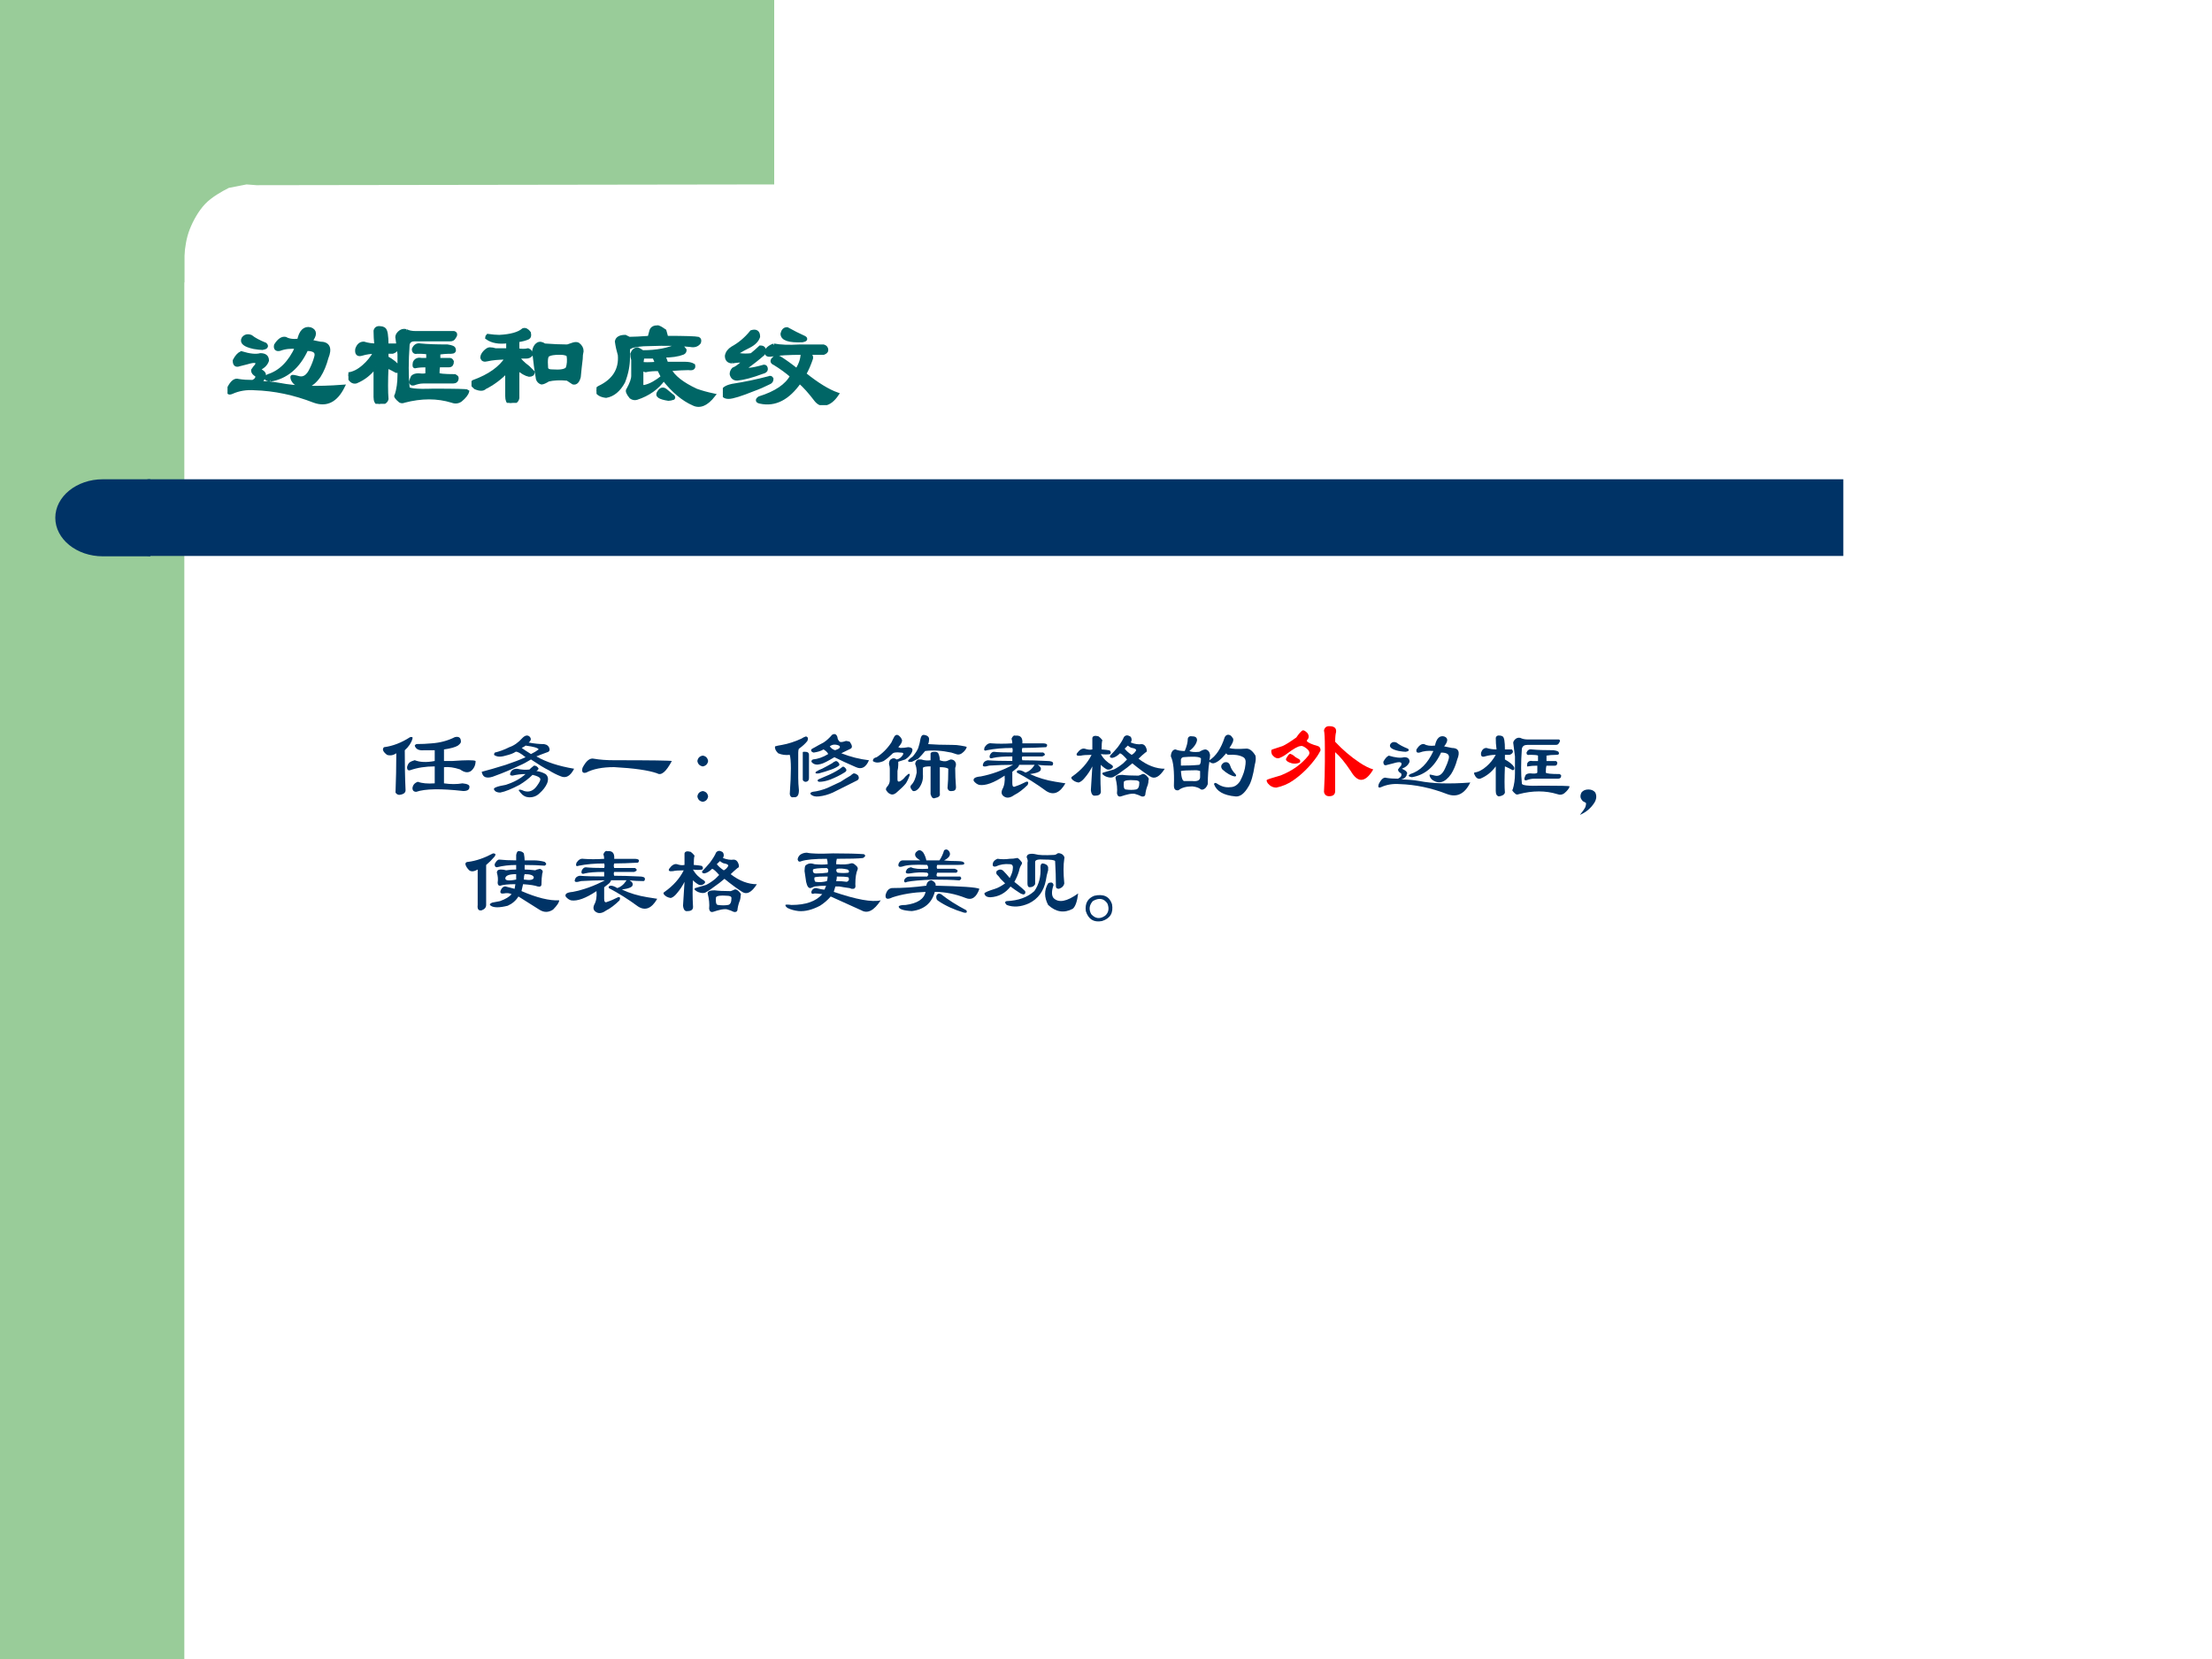 <?xml version="1.0" encoding="UTF-8" standalone="no"?>
<!DOCTYPE svg PUBLIC "-//W3C//DTD SVG 1.1//EN" "http://www.w3.org/Graphics/SVG/1.1/DTD/svg11.dtd">
<svg xmlns="http://www.w3.org/2000/svg" xmlns:xlink="http://www.w3.org/1999/xlink" version="1.1" width="720pt" height="540pt" viewBox="0 0 720 540">
<rect x="0" y="0" width="720" height="540" fill="#808080" stroke="none"/>
<g enable-background="new">
<g>
<g id="Layer-1" data-name="Artifact">
<clipPath id="cp12">
<path transform="matrix(1,0,0,-1,0,540)" d="M 0 0 L 720 0 L 720 540 L 0 540 Z " fill-rule="evenodd"/>
</clipPath>
<g clip-path="url(#cp12)">
<path transform="matrix(1,0,0,-1,0,540)" d="M 0 0 L 720 0 L 720 540 L 0 540 Z " fill="#ffffff" fill-rule="evenodd"/>
</g>
</g>
<g id="Layer-1" data-name="Artifact">
<clipPath id="cp13">
<path transform="matrix(1,0,0,-1,0,540)" d="M 0 0 L 720 0 L 720 540 L 0 540 Z " fill-rule="evenodd"/>
</clipPath>
<g clip-path="url(#cp13)">
<path transform="matrix(1,0,0,-1,0,540)" d="M 0 0 L 60 0 L 60 540 L 0 540 Z " fill="#99cc99" fill-rule="evenodd"/>
</g>
</g>
<g id="Layer-1" data-name="Artifact">
<path transform="matrix(1,0,0,-1,0,540)" d="M 252 540 L 252 479.97 L 83.5 479.72 L 80.25 479.97 L 74.5 478.85 C 72.25 477.72 68.875 475.84 66.75 473.59 C 64.625 471.34 62.875 468.21 61.75 465.34 C 60.625 462.46 60.25 459.59 60 456.71 L 60 448.08 L 36 448.08 L 36 479.97 L 36 540 L 252 540 Z " fill="#99cc99" fill-rule="evenodd"/>
</g>
<g id="Layer-1" data-name="Artifact">
<path transform="matrix(1,0,0,-1,0,540)" d="M 48 359.04 L 600 359.04 L 600 384 L 48 384 Z " fill="#003366" fill-rule="evenodd"/>
</g>
<g id="Layer-1" data-name="Artifact">
<path transform="matrix(1,0,0,-1,0,540)" d="M 48.96 384 L 33.48 384 C 24.931 384 18 378.39 18 371.46 C 18 364.53 24.931 358.92 33.48 358.92 L 48.96 358.92 Z " fill="#003366" fill-rule="evenodd"/>
</g>
<g id="Layer-1" data-name="P">
<clipPath id="cp14">
<path transform="matrix(1,0,0,-1,0,540)" d="M 0 0 L 720 0 L 720 540 L 0 540 Z " fill-rule="evenodd"/>
</clipPath>
<g clip-path="url(#cp14)">
<symbol id="font_f_44e9">
<path d="M .346 .208 C .31 .214 .305 .224 .331 .24 C .43 .271 .508 .349 .565 .474 C .513 .479 .466 .474 .424 .458 C .398 .453 .388 .464 .393 .49 C .419 .531 .445 .549 .471 .544 C .497 .529 .534 .523 .581 .529 C .596 .602 .628 .633 .674 .622 C .716 .607 .716 .573 .674 .521 L .753 .505 C .82 .505 .839 .466 .807 .388 C .792 .331 .771 .281 .745 .24 C .682 .151 .617 .133 .549 .185 C .534 .201 .526 .216 .526 .232 C .526 .237 .544 .234 .581 .224 C .622 .214 .656 .237 .682 .294 C .698 .326 .711 .359 .721 .396 C .732 .438 .706 .458 .643 .458 C .576 .312 .477 .229 .346 .208 M .424 .169 C .555 .143 .727 .138 .94 .154 C .883 .039 .805 0 .706 .036 C .544 .099 .383 .133 .221 .138 C .154 .143 .091 .133 .034 .107 C .008 .096 -0 .107 .01 .138 C .036 .19 .062 .211 .089 .201 C .125 .195 .164 .193 .206 .193 C .237 .208 .247 .227 .237 .247 C .216 .258 .206 .271 .206 .286 C .216 .302 .227 .315 .237 .326 C .253 .362 .227 .37 .159 .349 C .138 .344 .117 .339 .096 .333 C .07 .323 .057 .333 .057 .365 C .073 .396 .091 .417 .112 .427 C .18 .406 .232 .401 .268 .411 C .305 .411 .323 .396 .323 .365 C .312 .333 .286 .31 .245 .294 C .281 .279 .299 .263 .299 .247 C .294 .237 .292 .229 .292 .224 C .281 .203 .263 .19 .237 .185 C .299 .185 .362 .18 .424 .169 M .19 .56 C .216 .539 .255 .518 .307 .497 C .323 .482 .315 .471 .284 .466 C .268 .466 .245 .469 .214 .474 C .141 .49 .112 .513 .128 .544 C .143 .565 .164 .57 .19 .56 Z "/>
</symbol>
<symbol id="font_f_1d76">
<path d="M .219 .305 C .177 .247 .125 .206 .062 .18 C .036 .174 .016 .19 0 .227 C 0 .232 0 .237 0 .242 C .042 .247 .083 .268 .125 .305 C .161 .336 .193 .375 .219 .422 C .182 .422 .146 .417 .109 .406 C .078 .396 .065 .409 .07 .445 C .081 .477 .099 .492 .125 .492 C .156 .482 .19 .477 .227 .477 C .221 .518 .219 .557 .219 .594 C .224 .615 .24 .622 .266 .617 C .271 .617 .279 .615 .289 .609 C .305 .599 .312 .555 .312 .477 L .383 .477 C .393 .466 .396 .456 .391 .445 C .385 .435 .375 .427 .359 .422 L .312 .422 L .312 .375 C .359 .349 .391 .323 .406 .297 C .411 .276 .406 .266 .391 .266 C .365 .281 .339 .294 .312 .305 C .307 .185 .307 .096 .312 .039 C .307 .018 .286 .005 .25 0 C .229 .005 .219 .023 .219 .055 C .219 .102 .219 .151 .219 .203 C .219 .26 .219 .294 .219 .305 M .469 .594 C .49 .583 .516 .578 .547 .578 C .651 .578 .755 .578 .859 .578 C .875 .573 .875 .56 .859 .539 C .854 .529 .844 .523 .828 .523 C .724 .523 .628 .523 .539 .523 C .508 .523 .49 .51 .484 .484 C .474 .344 .474 .227 .484 .133 C .479 .112 .547 .104 .688 .109 C .87 .109 .964 .107 .969 .102 C .964 .081 .945 .057 .914 .031 C .893 .016 .87 .013 .844 .023 C .724 .06 .594 .06 .453 .023 C .443 .018 .432 .018 .422 .023 C .391 .049 .38 .065 .391 .07 C .406 .117 .414 .172 .414 .234 C .414 .292 .414 .349 .414 .406 C .409 .448 .404 .49 .398 .531 C .393 .547 .398 .562 .414 .578 C .43 .594 .448 .599 .469 .594 M .586 .477 C .643 .471 .716 .469 .805 .469 C .841 .464 .859 .456 .859 .445 C .865 .43 .857 .422 .836 .422 C .794 .422 .76 .419 .734 .414 C .734 .393 .734 .375 .734 .359 C .771 .359 .802 .359 .828 .359 C .833 .359 .839 .354 .844 .344 C .844 .323 .836 .312 .82 .312 C .794 .312 .766 .312 .734 .312 C .729 .297 .727 .273 .727 .242 C .732 .232 .779 .227 .867 .227 C .878 .221 .883 .216 .883 .211 C .883 .19 .872 .18 .852 .18 C .773 .18 .693 .18 .609 .18 C .583 .18 .557 .174 .531 .164 C .505 .159 .503 .177 .523 .219 C .534 .229 .549 .234 .57 .234 C .612 .229 .635 .232 .641 .242 C .641 .268 .641 .292 .641 .312 C .604 .312 .573 .31 .547 .305 C .536 .299 .534 .31 .539 .336 C .549 .357 .568 .365 .594 .359 C .604 .359 .622 .359 .648 .359 L .648 .414 C .643 .419 .615 .422 .562 .422 C .542 .417 .531 .424 .531 .445 C .542 .471 .56 .482 .586 .477 Z "/>
</symbol>
<symbol id="font_f_9bc">
<path d="M .297 .5 C .224 .49 .167 .5 .125 .531 C .125 .536 .128 .542 .133 .547 C .169 .542 .201 .539 .227 .539 C .32 .544 .385 .562 .422 .594 C .438 .599 .453 .591 .469 .57 C .474 .549 .471 .536 .461 .531 C .44 .521 .411 .513 .375 .508 L .375 .43 C .406 .424 .435 .424 .461 .43 C .477 .424 .484 .411 .484 .391 C .474 .38 .461 .375 .445 .375 L .375 .375 C .391 .349 .419 .32 .461 .289 C .477 .273 .49 .26 .5 .25 C .5 .234 .49 .227 .469 .227 C .443 .232 .411 .25 .375 .281 L .375 .039 C .37 .013 .349 0 .312 0 C .297 .005 .289 .023 .289 .055 L .289 .258 C .232 .201 .172 .156 .109 .125 C .094 .109 .068 .109 .031 .125 C .005 .146 0 .161 .016 .172 C .146 .219 .237 .284 .289 .367 C .221 .367 .167 .362 .125 .352 C .104 .346 .091 .352 .086 .367 C .086 .383 .094 .398 .109 .414 C .125 .43 .138 .438 .148 .438 C .164 .438 .18 .435 .195 .43 L .297 .43 L .297 .5 M .539 .477 C .555 .487 .573 .484 .594 .469 C .661 .464 .724 .461 .781 .461 C .797 .466 .812 .471 .828 .477 C .844 .482 .857 .482 .867 .477 C .888 .461 .898 .443 .898 .422 C .893 .401 .891 .38 .891 .359 C .885 .312 .88 .263 .875 .211 C .865 .174 .849 .159 .828 .164 C .812 .174 .797 .185 .781 .195 C .719 .201 .667 .198 .625 .188 C .599 .172 .581 .164 .57 .164 C .555 .169 .544 .18 .539 .195 C .534 .227 .529 .26 .523 .297 C .518 .339 .513 .38 .508 .422 C .513 .448 .523 .466 .539 .477 M .625 .391 C .609 .385 .604 .352 .609 .289 C .609 .268 .625 .258 .656 .258 C .724 .253 .766 .26 .781 .281 C .792 .312 .794 .346 .789 .383 C .784 .398 .76 .406 .719 .406 C .672 .406 .641 .401 .625 .391 Z "/>
</symbol>
<symbol id="font_f_13c5">
<path d="M .57 .354 L .719 .354 C .75 .354 .773 .349 .789 .339 C .794 .318 .781 .31 .75 .315 C .714 .315 .661 .312 .594 .307 C .625 .245 .698 .188 .812 .135 C .854 .12 .901 .107 .953 .096 C .896 .023 .841 0 .789 .026 C .706 .062 .625 .13 .547 .229 C .495 .156 .422 .104 .328 .073 C .312 .068 .297 .07 .281 .081 C .255 .112 .247 .133 .258 .143 C .284 .19 .297 .227 .297 .253 L .297 .385 C .292 .401 .289 .417 .289 .432 C .299 .458 .315 .471 .336 .471 C .346 .466 .359 .458 .375 .448 C .49 .448 .586 .466 .664 .503 C .674 .513 .693 .5 .719 .464 C .719 .453 .714 .445 .703 .44 C .661 .424 .609 .417 .547 .417 L .57 .354 M .375 .409 L .367 .354 C .388 .349 .43 .349 .492 .354 L .469 .409 L .375 .409 M .539 .245 C .529 .266 .518 .286 .508 .307 C .466 .307 .432 .305 .406 .299 C .396 .294 .383 .302 .367 .323 L .367 .182 C .367 .167 .378 .161 .398 .167 C .44 .177 .487 .203 .539 .245 M .609 .096 C .625 .086 .63 .078 .625 .073 C .609 .068 .596 .065 .586 .065 C .513 .076 .487 .094 .508 .12 C .523 .146 .542 .151 .562 .135 C .568 .13 .583 .117 .609 .096 M .57 .565 C .721 .565 .807 .562 .828 .557 C .839 .552 .841 .542 .836 .526 C .82 .505 .797 .497 .766 .503 C .688 .513 .57 .516 .414 .51 C .372 .51 .331 .505 .289 .495 C .279 .49 .268 .484 .258 .479 L .258 .401 C .258 .339 .245 .273 .219 .206 C .182 .138 .135 .099 .078 .089 C .036 .094 .01 .109 0 .135 C .005 .146 .013 .154 .023 .159 C .143 .216 .198 .305 .188 .424 C .177 .461 .169 .497 .164 .534 C .169 .56 .193 .573 .234 .573 C .245 .568 .255 .562 .266 .557 C .302 .557 .357 .56 .43 .565 C .435 .586 .44 .604 .445 .62 C .451 .641 .469 .651 .5 .651 C .516 .646 .534 .635 .555 .62 C .56 .604 .565 .586 .57 .565 Z "/>
</symbol>
<symbol id="font_f_33e9">
<path d="M .078 .354 C .047 .354 .031 .37 .031 .401 C .036 .427 .052 .448 .078 .464 C .135 .495 .188 .539 .234 .596 C .271 .607 .289 .594 .289 .557 C .279 .526 .253 .5 .211 .479 C .18 .464 .151 .448 .125 .432 C .115 .422 .117 .414 .133 .409 C .169 .404 .203 .404 .234 .409 C .26 .43 .284 .451 .305 .471 C .336 .471 .344 .453 .328 .417 C .286 .38 .24 .344 .188 .307 C .177 .281 .227 .284 .336 .315 C .346 .315 .352 .307 .352 .292 C .352 .281 .341 .273 .32 .268 C .237 .237 .169 .219 .117 .214 C .091 .214 .076 .227 .07 .253 C .07 .268 .076 .281 .086 .292 C .112 .302 .143 .326 .18 .362 C .138 .362 .104 .359 .078 .354 M .414 .487 C .466 .477 .536 .474 .625 .479 L .82 .479 C .836 .474 .844 .464 .844 .448 C .844 .438 .836 .43 .82 .424 L .695 .424 C .716 .409 .724 .393 .719 .378 C .703 .331 .685 .289 .664 .253 C .768 .169 .857 .115 .93 .089 C .898 .042 .865 .016 .828 .01 C .802 .005 .779 .016 .758 .042 C .711 .104 .667 .154 .625 .19 C .531 .055 .424 -0 .305 .026 C .279 .031 .276 .042 .297 .057 C .432 .099 .521 .159 .562 .237 C .521 .273 .474 .307 .422 .339 C .396 .349 .396 .365 .422 .385 C .438 .391 .451 .391 .461 .385 C .503 .359 .549 .326 .602 .284 C .633 .331 .648 .378 .648 .424 C .539 .424 .453 .419 .391 .409 C .359 .404 .349 .417 .359 .448 C .37 .464 .388 .477 .414 .487 M .047 .065 C .016 .065 0 .078 0 .104 C 0 .13 .026 .148 .078 .159 C .177 .174 .276 .195 .375 .221 C .385 .227 .393 .224 .398 .214 C .398 .198 .391 .188 .375 .182 C .333 .161 .292 .143 .25 .128 C .146 .086 .078 .065 .047 .065 M .523 .62 C .57 .594 .617 .57 .664 .549 C .68 .539 .674 .531 .648 .526 C .539 .521 .484 .539 .484 .581 C .49 .607 .503 .62 .523 .62 Z "/>
</symbol>
<use xlink:href="#font_f_44e9" transform="matrix(39.984,0,0,-39.984,74.057,131.966)" fill="#006666"/>
<use xlink:href="#font_f_1d76" transform="matrix(39.984,0,0,-39.984,113.408,131.445)" fill="#006666"/>
<use xlink:href="#font_f_9bc" transform="matrix(39.984,0,0,-39.984,153.472,131.133)" fill="#006666"/>
<use xlink:href="#font_f_13c5" transform="matrix(39.984,0,0,-39.984,194.161,132.487)" fill="#006666"/>
<use xlink:href="#font_f_33e9" transform="matrix(39.984,0,0,-39.984,235.282,131.862)" fill="#006666"/>
<use xlink:href="#font_f_44e9" stroke-width=".029" stroke-linecap="butt" stroke-miterlimit="10" stroke-linejoin="miter" transform="matrix(39.984,0,0,-39.984,74.057,131.966)" fill="none" stroke="#006666"/>
<use xlink:href="#font_f_1d76" stroke-width=".029" stroke-linecap="butt" stroke-miterlimit="10" stroke-linejoin="miter" transform="matrix(39.984,0,0,-39.984,113.408,131.445)" fill="none" stroke="#006666"/>
<use xlink:href="#font_f_9bc" stroke-width=".029" stroke-linecap="butt" stroke-miterlimit="10" stroke-linejoin="miter" transform="matrix(39.984,0,0,-39.984,153.472,131.133)" fill="none" stroke="#006666"/>
<use xlink:href="#font_f_13c5" stroke-width=".029" stroke-linecap="butt" stroke-miterlimit="10" stroke-linejoin="miter" transform="matrix(39.984,0,0,-39.984,194.161,132.487)" fill="none" stroke="#006666"/>
<use xlink:href="#font_f_33e9" stroke-width=".029" stroke-linecap="butt" stroke-miterlimit="10" stroke-linejoin="miter" transform="matrix(39.984,0,0,-39.984,235.282,131.862)" fill="none" stroke="#006666"/>
</g>
</g>
<g id="Layer-1" data-name="P">
<clipPath id="cp16">
<path transform="matrix(1,0,0,-1,0,540)" d="M 0 0 L 720 0 L 720 540 L 0 540 Z " fill-rule="evenodd"/>
</clipPath>
<g clip-path="url(#cp16)">
<symbol id="font_f_42b">
<path d="M .74 .586 C .781 .596 .802 .581 .802 .539 C .802 .529 .792 .516 .771 .5 C .745 .484 .698 .471 .63 .461 L .63 .344 L .716 .344 C .857 .354 .935 .354 .951 .344 C .951 .302 .935 .268 .904 .242 C .872 .221 .836 .227 .794 .258 C .732 .279 .677 .286 .63 .281 L .63 .117 C .698 .107 .76 .107 .818 .117 C .87 .112 .893 .099 .888 .078 C .888 .052 .867 .039 .826 .039 C .596 .065 .438 .062 .349 .031 C .323 .031 .31 .044 .31 .07 C .315 .102 .333 .122 .365 .133 C .406 .117 .464 .112 .536 .117 L .536 .289 C .443 .289 .359 .276 .286 .25 C .266 .245 .255 .255 .255 .281 C .26 .302 .268 .318 .279 .328 C .294 .339 .312 .346 .333 .352 C .385 .331 .453 .328 .536 .344 L .536 .453 L .427 .453 C .375 .448 .344 .464 .333 .5 C .339 .51 .346 .516 .357 .516 C .404 .516 .453 .518 .505 .523 C .589 .529 .667 .549 .74 .586 M .286 .586 C .307 .591 .315 .586 .31 .57 C .299 .529 .273 .49 .232 .453 C .232 .312 .234 .177 .24 .047 C .24 .021 .219 .005 .177 0 C .161 0 .148 .008 .138 .023 C .143 .154 .146 .286 .146 .422 C .115 .401 .083 .396 .052 .406 C .01 .438 0 .464 .021 .484 C .109 .495 .198 .529 .286 .586 Z "/>
</symbol>
<symbol id="font_f_7d1">
<path d="M .516 .232 C .479 .195 .435 .161 .383 .13 C .305 .089 .24 .062 .188 .052 C .156 .052 .135 .062 .125 .083 C .115 .099 .154 .115 .242 .13 C .326 .156 .393 .193 .445 .24 C .398 .24 .354 .234 .312 .224 C .292 .224 .284 .232 .289 .247 C .299 .279 .323 .294 .359 .294 C .401 .284 .443 .281 .484 .286 C .495 .297 .51 .31 .531 .326 C .552 .326 .568 .315 .578 .294 C .573 .284 .565 .276 .555 .271 C .591 .266 .622 .255 .648 .24 C .674 .219 .68 .188 .664 .146 C .648 .109 .622 .076 .586 .044 C .565 .023 .539 .01 .508 .005 C .471 -0 .44 .008 .414 .029 C .398 .044 .385 .06 .375 .076 C .38 .086 .398 .083 .43 .068 C .482 .052 .526 .07 .562 .122 C .589 .159 .599 .182 .594 .193 C .589 .208 .562 .221 .516 .232 M .414 .607 C .44 .633 .464 .638 .484 .622 C .505 .602 .503 .581 .477 .56 C .534 .549 .586 .544 .633 .544 C .664 .539 .682 .523 .688 .497 C .693 .477 .682 .464 .656 .458 C .615 .443 .581 .43 .555 .419 C .654 .362 .781 .32 .938 .294 C .901 .221 .857 .195 .805 .216 C .763 .232 .721 .253 .68 .279 C .638 .299 .578 .336 .5 .388 C .458 .362 .419 .341 .383 .326 C .294 .284 .214 .25 .141 .224 C .057 .188 .01 .201 0 .263 C .062 .279 .143 .302 .242 .333 C .32 .359 .388 .385 .445 .411 C .393 .453 .359 .471 .344 .466 C .323 .451 .289 .438 .242 .427 C .19 .411 .151 .414 .125 .435 C .125 .445 .128 .453 .133 .458 C .18 .469 .229 .487 .281 .513 C .328 .529 .372 .56 .414 .607 M .5 .443 C .531 .458 .557 .474 .578 .49 C .573 .505 .529 .518 .445 .529 C .44 .523 .427 .516 .406 .505 C .427 .49 .458 .469 .5 .443 Z "/>
</symbol>
<symbol id="font_f_330">
<path d="M .049 .034 C .013 .023 0 .039 .01 .081 C .047 .154 .086 .185 .128 .174 C .185 .164 .253 .159 .331 .159 C .706 .159 .901 .156 .917 .151 C .859 .042 .81 0 .768 .026 C .68 .057 .534 .078 .331 .089 C .211 .089 .117 .07 .049 .034 Z "/>
</symbol>
<symbol id="font_f_559b">
<path d="M .055 .469 C .086 .464 .104 .445 .109 .414 C .104 .383 .086 .365 .055 .359 C .023 .365 .005 .383 0 .414 C .005 .445 .023 .464 .055 .469 M .055 .109 C .086 .104 .104 .086 .109 .055 C .104 .023 .086 .005 .055 0 C .023 .005 .005 .023 0 .055 C .005 .086 .023 .104 .055 .109 Z "/>
</symbol>
<symbol id="font_f_51e">
<path d="M .271 .599 C .286 .609 .302 .617 .318 .622 C .339 .617 .344 .602 .333 .576 C .312 .549 .284 .523 .247 .497 C .242 .487 .24 .474 .24 .458 C .24 .375 .24 .289 .24 .201 C .24 .164 .242 .122 .247 .076 C .247 .023 .229 -0 .193 .005 C .172 -0 .159 .01 .154 .036 C .169 .25 .169 .383 .154 .435 C .112 .43 .073 .435 .036 .451 C .01 .477 0 .5 .005 .521 C .021 .526 .044 .531 .076 .536 C .138 .547 .203 .568 .271 .599 M .286 .458 C .286 .464 .289 .466 .294 .466 C .299 .466 .305 .466 .31 .466 C .336 .466 .349 .456 .349 .435 C .349 .357 .349 .279 .349 .201 C .349 .174 .336 .161 .31 .161 C .294 .167 .286 .174 .286 .185 C .286 .279 .286 .37 .286 .458 M .661 .568 C .672 .562 .693 .565 .724 .576 C .734 .576 .747 .573 .763 .568 C .789 .531 .792 .508 .771 .497 C .74 .482 .708 .466 .677 .451 C .771 .414 .865 .391 .958 .38 C .927 .307 .883 .284 .826 .31 C .742 .346 .669 .38 .607 .411 C .539 .37 .492 .346 .466 .341 C .43 .331 .401 .336 .38 .357 C .37 .367 .372 .378 .388 .388 C .44 .393 .492 .411 .544 .443 C .539 .458 .523 .474 .497 .49 C .471 .474 .438 .464 .396 .458 C .375 .464 .367 .474 .372 .49 C .378 .495 .391 .503 .411 .513 C .438 .529 .466 .544 .497 .56 C .529 .581 .557 .607 .583 .638 C .609 .654 .628 .646 .638 .615 C .638 .599 .646 .583 .661 .568 M .654 .529 C .617 .544 .586 .542 .56 .521 C .576 .5 .594 .487 .615 .482 C .661 .497 .674 .513 .654 .529 M .771 .224 C .781 .234 .792 .242 .802 .247 C .818 .247 .833 .24 .849 .224 C .859 .203 .857 .188 .841 .177 C .82 .167 .799 .156 .779 .146 C .716 .115 .654 .083 .591 .052 C .544 .031 .497 .018 .451 .013 C .414 .008 .385 .016 .365 .036 C .359 .047 .367 .055 .388 .06 C .435 .065 .484 .078 .536 .099 C .583 .12 .628 .141 .669 .161 C .701 .182 .734 .203 .771 .224 M .685 .31 C .695 .32 .708 .315 .724 .294 C .734 .279 .729 .266 .708 .255 C .667 .229 .62 .206 .568 .185 C .526 .169 .487 .161 .451 .161 C .435 .167 .432 .174 .443 .185 C .479 .201 .516 .216 .552 .232 C .609 .258 .654 .284 .685 .31 M .583 .349 C .594 .359 .607 .367 .622 .372 C .633 .372 .643 .365 .654 .349 C .659 .339 .659 .331 .654 .326 C .633 .31 .607 .297 .576 .286 C .534 .271 .492 .258 .451 .247 C .419 .242 .409 .247 .419 .263 C .445 .279 .466 .289 .482 .294 C .513 .31 .547 .328 .583 .349 Z "/>
</symbol>
<symbol id="font_f_4ea0">
<path d="M .492 .401 C .523 .391 .555 .388 .586 .393 L .586 .464 C .591 .474 .604 .479 .625 .479 C .646 .479 .659 .474 .664 .464 C .674 .443 .68 .419 .68 .393 C .706 .383 .729 .38 .75 .385 C .766 .391 .779 .396 .789 .401 C .82 .401 .839 .385 .844 .354 C .844 .339 .841 .326 .836 .315 C .836 .253 .839 .188 .844 .12 C .844 .094 .831 .081 .805 .081 C .779 .076 .763 .086 .758 .112 C .763 .159 .766 .224 .766 .307 C .75 .318 .721 .323 .68 .323 L .68 .057 C .685 .031 .669 .016 .633 .01 C .612 0 .596 .013 .586 .049 L .586 .331 C .539 .331 .513 .326 .508 .315 L .508 .253 C .513 .201 .5 .154 .469 .112 C .448 .086 .427 .076 .406 .081 C .38 .107 .375 .128 .391 .143 C .417 .169 .435 .211 .445 .268 C .445 .305 .44 .333 .43 .354 C .43 .375 .44 .391 .461 .401 C .471 .401 .482 .401 .492 .401 M .484 .612 C .49 .638 .5 .651 .516 .651 C .557 .646 .576 .628 .57 .596 C .57 .586 .568 .573 .562 .557 C .625 .552 .706 .549 .805 .549 C .836 .549 .865 .547 .891 .542 C .932 .536 .953 .531 .953 .526 C .948 .51 .938 .495 .922 .479 C .896 .453 .87 .445 .844 .456 C .828 .461 .812 .466 .797 .471 C .698 .492 .609 .497 .531 .487 C .51 .461 .487 .435 .461 .409 C .44 .398 .419 .388 .398 .378 C .367 .372 .354 .378 .359 .393 C .375 .409 .391 .422 .406 .432 C .432 .464 .451 .492 .461 .518 C .471 .549 .479 .581 .484 .612 M .188 .573 C .198 .594 .208 .615 .219 .635 C .234 .656 .253 .656 .273 .635 C .284 .625 .292 .612 .297 .596 C .297 .576 .284 .552 .258 .526 L .281 .518 C .307 .518 .333 .521 .359 .526 C .37 .526 .38 .523 .391 .518 C .406 .508 .406 .49 .391 .464 C .375 .438 .354 .417 .328 .401 L .258 .378 C .258 .367 .258 .357 .258 .346 C .258 .326 .255 .305 .25 .284 L .25 .198 C .25 .167 .271 .169 .312 .206 C .323 .221 .339 .237 .359 .253 C .37 .258 .375 .255 .375 .245 C .365 .214 .352 .185 .336 .159 C .315 .133 .289 .107 .258 .081 C .227 .049 .201 .039 .18 .049 C .164 .055 .151 .065 .141 .081 C .13 .091 .13 .104 .141 .12 C .161 .141 .172 .164 .172 .19 L .172 .307 C .172 .323 .169 .339 .164 .354 C .164 .375 .169 .391 .18 .401 C .201 .417 .221 .417 .242 .401 C .268 .406 .289 .422 .305 .448 C .315 .464 .307 .471 .281 .471 C .234 .477 .206 .471 .195 .456 C .169 .43 .141 .406 .109 .385 C .062 .365 .026 .365 0 .385 C 0 .406 .013 .419 .039 .424 C .096 .461 .146 .51 .188 .573 Z "/>
</symbol>
<symbol id="font_f_3d98">
<path d="M .401 .51 C .307 .51 .221 .503 .143 .487 C .117 .477 .109 .487 .12 .518 C .141 .549 .164 .562 .19 .557 C .253 .552 .323 .552 .401 .557 C .401 .573 .398 .589 .393 .604 C .404 .63 .417 .641 .432 .635 C .484 .641 .508 .615 .503 .557 L .706 .557 C .753 .557 .766 .544 .745 .518 C .651 .513 .57 .51 .503 .51 C .497 .495 .497 .479 .503 .464 C .56 .464 .63 .464 .714 .464 C .74 .448 .737 .435 .706 .424 L .503 .424 C .497 .414 .497 .401 .503 .385 C .576 .385 .659 .383 .753 .378 C .794 .378 .815 .37 .815 .354 C .815 .339 .81 .331 .799 .331 C .753 .331 .706 .333 .659 .339 C .685 .323 .695 .307 .69 .292 C .69 .271 .654 .255 .581 .245 C .659 .208 .745 .182 .839 .167 L .94 .151 C .883 .052 .818 .026 .745 .073 C .646 .146 .547 .208 .448 .26 C .443 .276 .451 .284 .471 .284 C .487 .284 .508 .276 .534 .26 C .57 .271 .602 .297 .628 .339 L .471 .339 C .466 .323 .456 .31 .44 .299 L .401 .268 L .401 .151 C .401 .12 .411 .109 .432 .12 C .464 .13 .5 .146 .542 .167 C .562 .172 .568 .161 .557 .135 C .51 .089 .466 .055 .424 .034 C .388 .008 .357 0 .331 .01 C .294 .026 .284 .052 .299 .089 C .32 .125 .328 .172 .323 .229 C .214 .156 .128 .125 .065 .135 C .044 .141 .026 .154 .01 .174 C 0 .201 .023 .216 .081 .221 C .19 .242 .299 .281 .409 .339 C .331 .339 .25 .336 .167 .331 C .115 .315 .094 .32 .104 .346 C .109 .367 .125 .38 .151 .385 C .214 .38 .297 .378 .401 .378 L .401 .424 C .312 .424 .247 .419 .206 .409 C .174 .398 .164 .409 .174 .44 C .185 .461 .198 .471 .214 .471 C .26 .466 .323 .464 .401 .464 C .406 .479 .406 .495 .401 .51 Z "/>
</symbol>
<symbol id="font_f_1d6c">
<path d="M .599 .615 C .609 .609 .615 .596 .615 .576 L .607 .552 C .648 .536 .685 .531 .716 .536 C .737 .536 .753 .523 .763 .497 C .773 .471 .771 .456 .755 .451 C .729 .43 .706 .409 .685 .388 C .773 .32 .862 .286 .951 .286 C .898 .203 .849 .177 .802 .208 C .745 .245 .685 .289 .622 .341 C .586 .31 .552 .284 .521 .263 C .495 .242 .464 .221 .427 .201 C .411 .195 .393 .195 .372 .201 C .352 .206 .333 .216 .318 .232 C .318 .242 .32 .247 .326 .247 C .362 .258 .398 .268 .435 .279 C .466 .294 .497 .315 .529 .341 L .568 .38 C .536 .417 .513 .438 .497 .443 C .471 .417 .445 .401 .419 .396 C .398 .396 .391 .404 .396 .419 C .422 .445 .448 .474 .474 .505 C .505 .547 .526 .581 .536 .607 C .552 .628 .573 .63 .599 .615 M .208 .427 C .156 .427 .12 .424 .099 .419 C .062 .414 .049 .422 .06 .443 C .086 .479 .112 .495 .138 .49 C .169 .479 .195 .477 .216 .482 L .216 .599 C .221 .62 .242 .625 .279 .615 C .294 .604 .307 .591 .318 .576 C .312 .56 .31 .529 .31 .482 C .378 .477 .406 .471 .396 .466 C .406 .456 .406 .445 .396 .435 C .37 .43 .339 .43 .302 .435 C .328 .388 .365 .352 .411 .326 C .427 .315 .43 .305 .419 .294 C .404 .279 .385 .273 .365 .279 C .344 .289 .323 .305 .302 .326 C .297 .237 .297 .151 .302 .068 C .307 .031 .289 .013 .247 .013 C .221 .008 .206 .026 .201 .068 C .206 .135 .211 .216 .216 .31 C .195 .268 .169 .229 .138 .193 C .117 .167 .096 .151 .076 .146 C .044 .151 .021 .164 .005 .185 C -0 .195 .003 .203 .013 .208 C .102 .271 .167 .344 .208 .427 M .544 .49 C .56 .469 .583 .448 .615 .427 C .635 .438 .651 .453 .661 .474 C .661 .484 .648 .492 .622 .497 C .612 .497 .596 .505 .576 .521 C .56 .505 .549 .495 .544 .49 M .521 .224 C .557 .219 .612 .216 .685 .216 C .701 .221 .714 .227 .724 .232 C .74 .237 .758 .227 .779 .201 C .789 .19 .792 .18 .786 .169 C .786 .154 .784 .138 .779 .122 C .768 .096 .76 .068 .755 .036 C .755 .01 .742 -0 .716 .005 C .695 .016 .674 .023 .654 .029 C .643 .034 .622 .034 .591 .029 C .565 .023 .536 .016 .505 .005 C .484 -0 .471 .01 .466 .036 C .471 .083 .466 .135 .451 .193 C .451 .214 .474 .224 .521 .224 M .646 .169 C .583 .174 .547 .169 .536 .154 C .531 .107 .536 .081 .552 .076 C .594 .07 .63 .07 .661 .076 C .682 .081 .693 .104 .693 .146 C .693 .161 .677 .169 .646 .169 Z "/>
</symbol>
<symbol id="font_f_2bb4">
<path d="M .219 .615 C .25 .615 .266 .602 .266 .576 C .26 .539 .234 .503 .188 .466 C .208 .456 .242 .453 .289 .458 C .315 .474 .336 .482 .352 .482 C .378 .477 .393 .458 .398 .427 C .398 .411 .396 .393 .391 .372 C .458 .414 .51 .492 .547 .607 C .562 .633 .583 .638 .609 .622 C .615 .617 .622 .607 .633 .591 C .638 .57 .625 .539 .594 .497 C .62 .487 .674 .484 .758 .49 C .794 .495 .828 .471 .859 .419 C .865 .393 .862 .362 .852 .326 C .836 .221 .815 .148 .789 .107 C .747 .034 .703 -0 .656 .005 C .536 .016 .464 .057 .438 .13 C .443 .146 .456 .146 .477 .13 C .518 .104 .56 .094 .602 .099 C .643 .099 .677 .12 .703 .161 C .734 .219 .753 .276 .758 .333 C .763 .37 .755 .393 .734 .404 C .698 .424 .648 .432 .586 .427 C .576 .427 .568 .432 .562 .443 C .51 .38 .466 .346 .43 .341 C .419 .341 .406 .346 .391 .357 C .38 .289 .375 .214 .375 .13 C .37 .115 .362 .102 .352 .091 C .336 .076 .32 .07 .305 .076 C .289 .091 .26 .102 .219 .107 C .156 .107 .109 .094 .078 .068 C .047 .062 .031 .078 .031 .115 C .036 .26 .026 .359 0 .411 C 0 .432 .005 .451 .016 .466 C .026 .477 .036 .482 .047 .482 C .073 .471 .104 .466 .141 .466 C .161 .513 .172 .555 .172 .591 C .177 .612 .193 .62 .219 .615 M .102 .318 C .169 .318 .232 .32 .289 .326 C .299 .331 .305 .349 .305 .38 C .315 .406 .258 .414 .133 .404 C .117 .404 .107 .396 .102 .38 L .102 .318 M .141 .161 L .219 .161 C .271 .156 .297 .169 .297 .201 L .297 .263 C .281 .268 .268 .271 .258 .271 C .174 .271 .122 .268 .102 .263 C .107 .19 .12 .156 .141 .161 M .539 .349 C .57 .359 .591 .349 .602 .318 C .612 .286 .63 .258 .656 .232 C .667 .216 .664 .208 .648 .208 C .612 .214 .57 .237 .523 .279 C .503 .305 .508 .328 .539 .349 Z "/>
</symbol>
<use xlink:href="#font_f_42b" transform="matrix(32.064,0,0,-32.064,124.315,258.728)" fill="#003366"/>
<use xlink:href="#font_f_7d1" transform="matrix(32.064,0,0,-32.064,156.797,259.647)" fill="#003366"/>
<use xlink:href="#font_f_330" transform="matrix(32.064,0,0,-32.064,189.278,252.549)" fill="#003366"/>
<use xlink:href="#font_f_559b" transform="matrix(32.064,0,0,-32.064,226.995,260.983)" fill="#003366"/>
<use xlink:href="#font_f_51e" transform="matrix(32.064,0,0,-32.064,252.128,259.647)" fill="#003366"/>
<use xlink:href="#font_f_4ea0" transform="matrix(32.064,0,0,-32.064,284.109,260.064)" fill="#003366"/>
<use xlink:href="#font_f_3d98" transform="matrix(32.064,0,0,-32.064,316.648,259.813)" fill="#003366"/>
<use xlink:href="#font_f_1d6c" transform="matrix(32.064,0,0,-32.064,348.629,259.396)" fill="#003366"/>
<use xlink:href="#font_f_2bb4" transform="matrix(32.064,0,0,-32.064,381.11,259.396)" fill="#003366"/>
</g>
</g>
<g id="Layer-1" data-name="P">
<clipPath id="cp17">
<path transform="matrix(1,0,0,-1,0,540)" d="M 0 0 L 720 0 L 720 540 L 0 540 Z " fill-rule="evenodd"/>
</clipPath>
<g clip-path="url(#cp17)">
<symbol id="font_f_e46">
<path d="M .529 .438 C .529 .521 .526 .573 .521 .594 C .526 .62 .542 .633 .568 .633 C .615 .633 .635 .615 .63 .578 C .625 .562 .622 .534 .622 .492 C .69 .419 .763 .357 .841 .305 C .888 .273 .93 .253 .966 .242 C .93 .18 .893 .148 .857 .148 C .826 .148 .794 .174 .763 .227 C .711 .305 .664 .362 .622 .398 L .622 .047 C .622 .016 .604 0 .568 0 C .542 0 .526 .013 .521 .039 C .526 .133 .529 .224 .529 .312 L .529 .438 M .326 .594 C .336 .599 .352 .591 .372 .57 C .383 .555 .385 .539 .38 .523 C .375 .518 .37 .51 .365 .5 C .375 .484 .409 .469 .466 .453 C .482 .448 .49 .435 .49 .414 C .479 .393 .469 .375 .458 .359 C .396 .271 .323 .198 .24 .141 C .193 .109 .143 .089 .091 .078 C .06 .078 .034 .091 .013 .117 C .003 .133 0 .143 .005 .148 C .016 .154 .057 .167 .13 .188 C .234 .229 .318 .289 .38 .367 C .396 .388 .391 .409 .365 .43 C .339 .451 .32 .458 .31 .453 C .289 .453 .247 .43 .185 .383 C .164 .367 .141 .354 .115 .344 C .094 .339 .073 .349 .052 .375 C .042 .401 .042 .417 .052 .422 C .083 .432 .115 .443 .146 .453 C .172 .464 .214 .49 .271 .531 C .292 .562 .31 .583 .326 .594 M .247 .367 C .258 .357 .268 .349 .279 .344 C .305 .333 .312 .32 .302 .305 C .281 .294 .258 .292 .232 .297 C .195 .307 .177 .32 .177 .336 C .193 .367 .206 .383 .216 .383 C .232 .378 .242 .372 .247 .367 Z "/>
</symbol>
<use xlink:href="#font_f_e46" transform="matrix(36.024,0,0,-36.024,412.187,259.167)" fill="#ff0000"/>
</g>
</g>
<g id="Layer-1" data-name="P">
<clipPath id="cp18">
<path transform="matrix(1,0,0,-1,0,540)" d="M 0 0 L 720 0 L 720 540 L 0 540 Z " fill-rule="evenodd"/>
</clipPath>
<g clip-path="url(#cp18)">
<symbol id="font_f_558d">
<path d="M .016 .227 C .031 .247 .055 .258 .086 .258 C .117 .258 .141 .247 .156 .227 C .172 .195 .169 .161 .148 .125 C .112 .068 .062 .026 0 0 C .026 .031 .044 .057 .055 .078 C .065 .109 .065 .125 .055 .125 C .034 .135 .023 .143 .023 .148 C .003 .169 0 .195 .016 .227 Z "/>
</symbol>
<use xlink:href="#font_f_44e9" transform="matrix(32.064,0,0,-32.064,448.449,259.647)" fill="#003366"/>
<use xlink:href="#font_f_1d76" transform="matrix(32.064,0,0,-32.064,479.844,259.229)" fill="#003366"/>
<use xlink:href="#font_f_558d" transform="matrix(32.064,0,0,-32.064,514.253,265.241)" fill="#003366"/>
</g>
</g>
<g id="Layer-1" data-name="P">
<clipPath id="cp19">
<path transform="matrix(1,0,0,-1,0,540)" d="M 0 0 L 720 0 L 720 540 L 0 540 Z " fill-rule="evenodd"/>
</clipPath>
<g clip-path="url(#cp19)">
<symbol id="font_f_4af">
<path d="M .352 .273 C .336 .273 .328 .284 .328 .305 C .333 .336 .331 .37 .32 .406 C .32 .427 .333 .438 .359 .438 C .38 .438 .398 .435 .414 .43 C .445 .435 .479 .438 .516 .438 L .516 .484 C .448 .484 .383 .477 .32 .461 C .305 .461 .297 .471 .297 .492 C .312 .523 .328 .539 .344 .539 C .391 .534 .448 .531 .516 .531 L .516 .586 C .521 .612 .529 .625 .539 .625 C .565 .625 .583 .617 .594 .602 C .599 .576 .602 .552 .602 .531 L .695 .531 C .732 .531 .768 .526 .805 .516 C .826 .5 .826 .487 .805 .477 C .742 .482 .674 .484 .602 .484 L .602 .438 C .633 .438 .669 .435 .711 .43 C .716 .435 .732 .44 .758 .445 C .784 .435 .792 .419 .781 .398 C .776 .367 .773 .331 .773 .289 C .773 .268 .76 .26 .734 .266 C .708 .276 .659 .284 .586 .289 L .57 .219 C .727 .151 .854 .12 .953 .125 C .953 .104 .932 .073 .891 .031 C .844 0 .797 0 .75 .031 C .682 .073 .612 .117 .539 .164 C .513 .122 .477 .091 .43 .07 C .346 .049 .289 .049 .258 .07 C .242 .081 .247 .091 .273 .102 C .299 .107 .326 .112 .352 .117 C .409 .138 .448 .161 .469 .188 C .448 .198 .422 .201 .391 .195 C .359 .19 .349 .201 .359 .227 C .37 .253 .385 .266 .406 .266 C .448 .255 .479 .247 .5 .242 L .508 .289 C .435 .289 .383 .284 .352 .273 M .516 .391 C .448 .391 .411 .378 .406 .352 C .401 .326 .438 .32 .516 .336 L .516 .391 M .594 .336 C .661 .326 .695 .333 .695 .359 C .69 .38 .659 .391 .602 .391 C .596 .375 .594 .357 .594 .336 M .297 .57 C .271 .539 .242 .51 .211 .484 L .211 .078 C .211 .052 .195 .034 .164 .023 C .133 .018 .12 .036 .125 .078 L .125 .438 C .089 .417 .06 .414 .039 .43 C .018 .451 .005 .471 0 .492 C 0 .508 .01 .516 .031 .516 C .109 .526 .193 .555 .281 .602 C .307 .602 .312 .591 .297 .57 Z "/>
</symbol>
<use xlink:href="#font_f_4af" transform="matrix(32.04,0,0,-32.04,151.481,297.06)" fill="#003366"/>
<use xlink:href="#font_f_3d98" transform="matrix(32.04,0,0,-32.04,183.808,297.393)" fill="#003366"/>
<use xlink:href="#font_f_1d6c" transform="matrix(32.04,0,0,-32.04,215.885,296.976)" fill="#003366"/>
</g>
</g>
<g id="Layer-1" data-name="P">
<clipPath id="cp20">
<path transform="matrix(1,0,0,-1,0,540)" d="M 0 0 L 720 0 L 720 540 L 0 540 Z " fill-rule="evenodd"/>
</clipPath>
<g clip-path="url(#cp20)">
<symbol id="font_f_1c24">
<path d="M .43 .419 C .44 .44 .438 .456 .422 .466 C .339 .466 .292 .461 .281 .451 C .276 .424 .286 .411 .312 .411 C .354 .411 .393 .414 .43 .419 M .43 .505 C .43 .526 .427 .544 .422 .56 C .297 .56 .211 .552 .164 .536 C .143 .526 .13 .531 .125 .552 C .125 .568 .133 .583 .148 .599 C .169 .615 .193 .622 .219 .622 C .26 .612 .349 .609 .484 .615 C .625 .615 .729 .612 .797 .607 C .818 .596 .815 .583 .789 .568 C .742 .562 .654 .56 .523 .56 C .518 .544 .516 .526 .516 .505 C .589 .5 .638 .503 .664 .513 C .68 .518 .695 .513 .711 .497 C .732 .482 .74 .466 .734 .451 C .719 .419 .711 .37 .711 .302 C .716 .271 .708 .255 .688 .255 C .682 .255 .677 .255 .672 .255 C .661 .26 .654 .263 .648 .263 C .612 .268 .578 .273 .547 .279 L .508 .279 L .492 .224 C .721 .146 .88 .117 .969 .138 C .901 .034 .836 0 .773 .036 C .669 .083 .565 .13 .461 .177 C .43 .141 .393 .109 .352 .083 C .273 .042 .201 .023 .133 .029 C .091 .034 .055 .044 .023 .06 C .008 .07 0 .081 0 .091 C .005 .096 .026 .096 .062 .091 C .208 .091 .312 .128 .375 .201 C .339 .206 .312 .208 .297 .208 C .271 .198 .26 .206 .266 .232 C .276 .253 .292 .263 .312 .263 C .349 .253 .378 .247 .398 .247 L .414 .286 C .372 .286 .333 .284 .297 .279 C .281 .273 .268 .268 .258 .263 C .237 .258 .221 .279 .211 .326 C .206 .362 .201 .398 .195 .435 C .195 .461 .198 .479 .203 .49 C .219 .505 .237 .513 .258 .513 C .268 .513 .281 .51 .297 .505 C .349 .5 .393 .5 .43 .505 M .422 .333 C .427 .349 .43 .365 .43 .38 C .362 .38 .318 .378 .297 .372 C .292 .357 .294 .341 .305 .326 C .346 .32 .385 .323 .422 .333 M .641 .372 C .615 .378 .576 .38 .523 .38 C .523 .365 .521 .349 .516 .333 C .557 .333 .594 .331 .625 .326 C .646 .336 .651 .352 .641 .372 M .531 .419 C .573 .414 .609 .414 .641 .419 C .651 .43 .648 .44 .633 .451 C .591 .461 .555 .464 .523 .458 C .513 .443 .516 .43 .531 .419 Z "/>
</symbol>
<symbol id="font_f_34be">
<path d="M .326 .63 C .346 .646 .367 .641 .388 .615 C .404 .589 .414 .562 .419 .536 L .552 .536 C .573 .568 .589 .602 .599 .638 C .62 .654 .638 .648 .654 .622 C .669 .591 .651 .562 .599 .536 C .635 .531 .68 .529 .732 .529 C .789 .529 .812 .518 .802 .497 C .797 .492 .776 .49 .74 .49 L .529 .49 C .523 .474 .523 .461 .529 .451 L .708 .451 C .74 .44 .745 .427 .724 .411 L .529 .411 C .518 .385 .521 .372 .536 .372 L .763 .372 C .779 .357 .776 .344 .755 .333 C .682 .339 .594 .341 .49 .341 C .359 .336 .271 .328 .224 .318 C .203 .307 .193 .312 .193 .333 C .203 .359 .224 .372 .255 .372 L .427 .372 C .443 .388 .443 .401 .427 .411 C .37 .417 .312 .414 .255 .404 C .214 .398 .201 .409 .216 .435 C .221 .451 .237 .461 .263 .466 C .294 .451 .352 .445 .435 .451 C .44 .461 .438 .474 .427 .49 C .302 .495 .219 .49 .177 .474 C .141 .464 .128 .474 .138 .505 C .148 .526 .161 .536 .177 .536 L .357 .536 C .331 .552 .315 .565 .31 .576 C .299 .596 .305 .615 .326 .63 M .419 .279 C .424 .315 .443 .333 .474 .333 C .505 .318 .518 .299 .513 .279 C .779 .273 .927 .263 .958 .247 C .927 .159 .88 .128 .818 .154 C .714 .195 .609 .216 .505 .216 C .474 .102 .396 .036 .271 .021 C .182 .026 .138 .042 .138 .068 C .143 .078 .167 .083 .208 .083 C .328 .099 .396 .143 .411 .216 C .286 .211 .174 .193 .076 .161 C .023 .135 0 .143 .005 .185 C .016 .227 .036 .25 .068 .255 C .182 .255 .299 .263 .419 .279 M .521 .177 C .531 .198 .547 .203 .568 .193 C .641 .135 .727 .081 .826 .029 C .836 .008 .828 -0 .802 .005 C .698 .036 .612 .076 .544 .122 C .523 .133 .516 .151 .521 .177 Z "/>
</symbol>
<symbol id="font_f_3ef2">
<path d="M .133 .555 C .174 .549 .216 .549 .258 .555 C .284 .555 .307 .557 .328 .562 C .339 .568 .357 .552 .383 .516 C .383 .505 .38 .497 .375 .492 C .365 .477 .357 .456 .352 .43 C .341 .393 .326 .357 .305 .32 L .344 .289 C .37 .268 .393 .247 .414 .227 C .419 .211 .417 .201 .406 .195 C .401 .19 .388 .193 .367 .203 C .326 .229 .292 .253 .266 .273 C .214 .206 .146 .169 .062 .164 C .026 .164 .005 .177 0 .203 C .005 .214 .042 .229 .109 .25 C .141 .26 .174 .279 .211 .305 L .164 .352 C .154 .367 .141 .383 .125 .398 C .12 .409 .12 .419 .125 .43 C .151 .451 .174 .451 .195 .43 C .216 .409 .237 .385 .258 .359 C .279 .401 .289 .432 .289 .453 C .294 .484 .284 .5 .258 .5 C .206 .505 .159 .497 .117 .477 C .091 .471 .081 .482 .086 .508 C .091 .529 .107 .544 .133 .555 M .812 .555 C .802 .492 .802 .409 .812 .305 C .807 .279 .789 .26 .758 .25 C .737 .25 .727 .258 .727 .273 C .727 .357 .724 .443 .719 .531 C .714 .542 .677 .547 .609 .547 C .547 .552 .516 .544 .516 .523 C .516 .451 .516 .375 .516 .297 C .505 .276 .487 .266 .461 .266 C .445 .266 .438 .279 .438 .305 C .438 .383 .438 .453 .438 .516 C .443 .531 .44 .549 .43 .57 C .43 .586 .438 .596 .453 .602 C .474 .607 .495 .607 .516 .602 C .552 .591 .615 .589 .703 .594 C .719 .594 .732 .599 .742 .609 C .753 .615 .768 .612 .789 .602 C .81 .586 .818 .57 .812 .555 M .594 .508 C .625 .503 .643 .49 .648 .469 C .648 .458 .648 .448 .648 .438 C .638 .406 .63 .372 .625 .336 C .604 .227 .547 .148 .453 .102 C .37 .065 .294 .06 .227 .086 C .206 .107 .206 .12 .227 .125 C .346 .13 .44 .164 .508 .227 C .555 .294 .576 .375 .57 .469 C .57 .495 .578 .508 .594 .508 M .648 .305 C .654 .31 .659 .312 .664 .312 C .685 .318 .698 .31 .703 .289 C .682 .227 .682 .182 .703 .156 C .755 .104 .839 .12 .953 .203 C .943 .12 .924 .068 .898 .047 C .81 0 .727 .013 .648 .086 C .607 .164 .607 .237 .648 .305 Z "/>
</symbol>
<symbol id="font_f_222">
<path d="M .096 .273 C .19 .294 .25 .266 .276 .188 C .292 .099 .258 .042 .174 .016 C .091 0 .036 .034 .01 .117 C 0 .195 .029 .247 .096 .273 M .081 .219 C .044 .177 .039 .133 .065 .086 C .107 .039 .154 .034 .206 .07 C .242 .102 .25 .143 .229 .195 C .193 .247 .143 .255 .081 .219 Z "/>
</symbol>
<use xlink:href="#font_f_1c24" transform="matrix(32.04,0,0,-32.04,255.63,297.477)" fill="#003366"/>
<use xlink:href="#font_f_34be" transform="matrix(32.04,0,0,-32.04,288.1,297.227)" fill="#003366"/>
<use xlink:href="#font_f_3ef2" transform="matrix(32.04,0,0,-32.04,320.403,297.31)" fill="#003366"/>
<use xlink:href="#font_f_222" transform="matrix(32.04,0,0,-32.04,353.111,300.314)" fill="#003366"/>
</g>
</g>
</g>
</g>
</svg>
